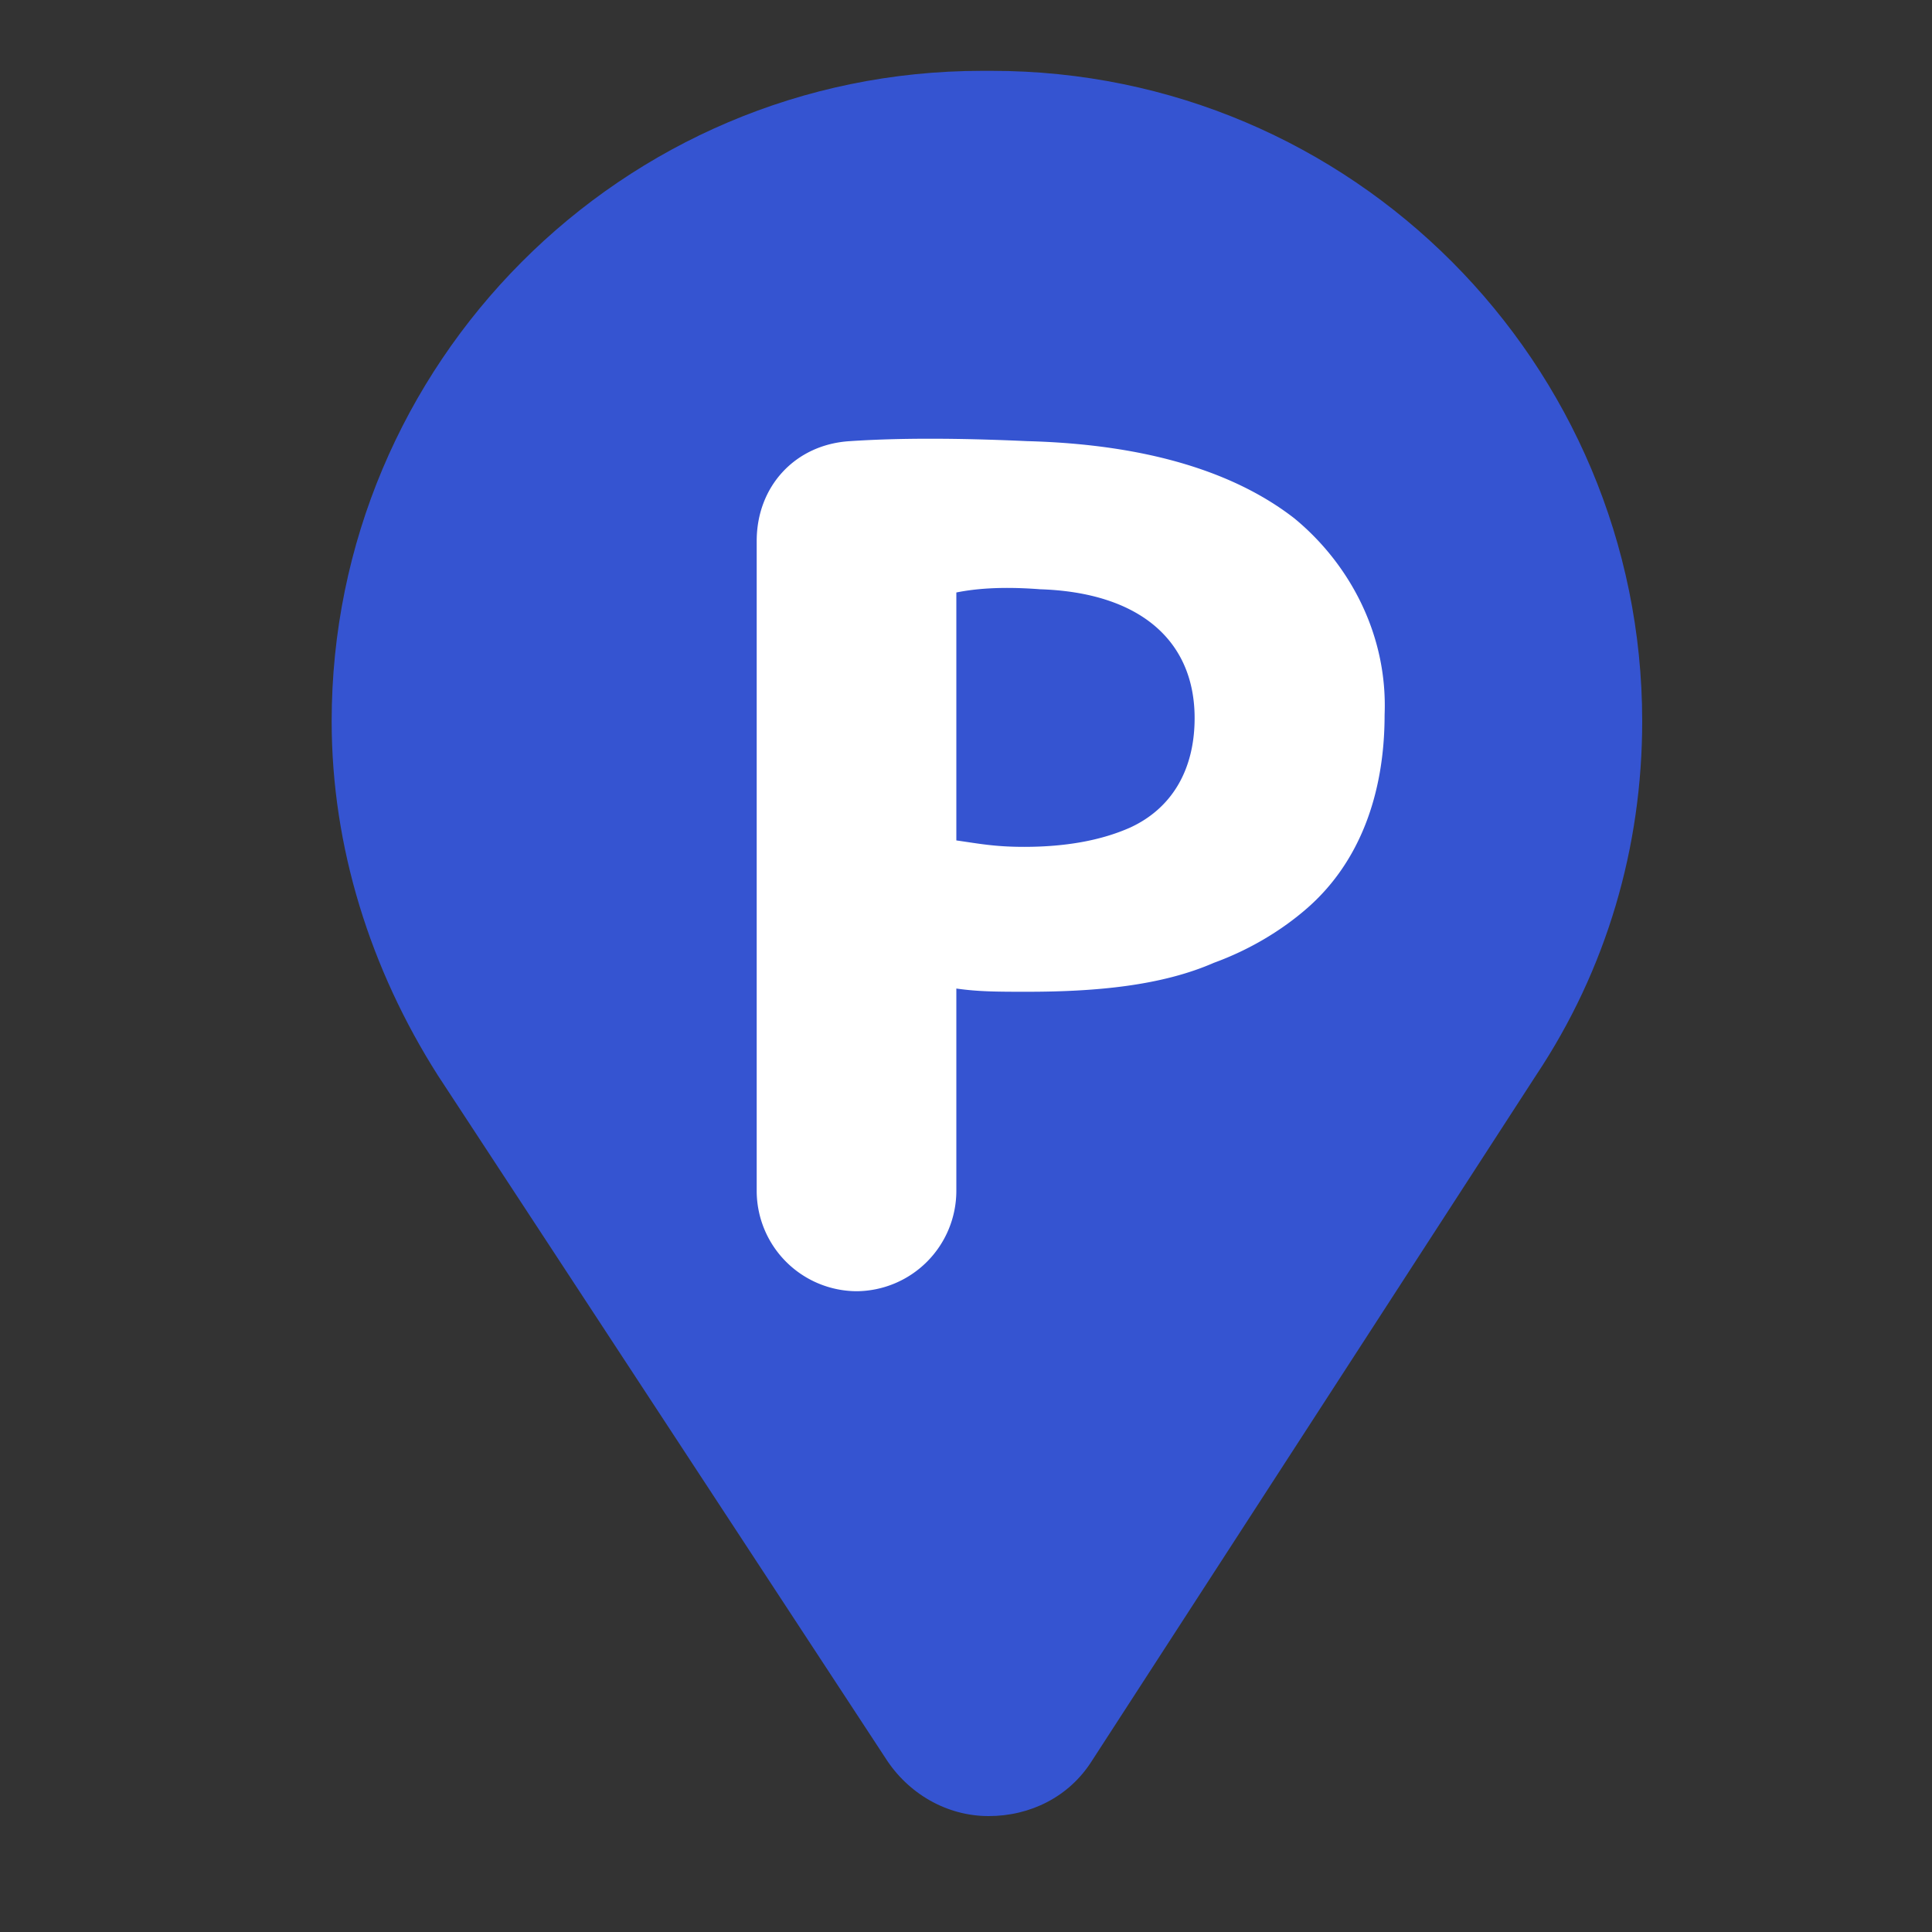 <svg xmlns="http://www.w3.org/2000/svg" width="60" height="60" xmlns:v="https://vecta.io/nano"><rect width="100%" height="100%" fill="#333333" stroke="none"/><path d="M30.7 56.4c-1.3 0-2.5-.7-3.2-1.8L13.6 33.4c-2.1-3.3-3.3-7.1-3.3-11 0-11.1 9-20.2 20.2-20.2h.3C42 2.2 51 11.3 51 22.4c0 3.9-1.1 7.7-3.3 11L33.9 54.7c-.7 1.1-1.9 1.7-3.2 1.7z" fill="#3554d1"/><path d="M40.2 16.1c-1.8-1.4-4.5-2.3-8.3-2.4-2.2-.1-4-.1-5.5 0-1.7.1-2.9 1.4-2.9 3.1V37a3.12 3.12 0 0 0 3.1 3.1h0a3.12 3.12 0 0 0 3.1-3.1v-6.3c.7.1 1.3.1 2.2.1 2.2 0 4.2-.2 5.8-.9 1.1-.4 2.1-1 2.9-1.7 1.6-1.4 2.4-3.5 2.4-6 .1-2.5-1.1-4.7-2.8-6.1zm-8.4 10.2c-.9 0-1.4-.1-2.1-.2v-7.7c.5-.1 1.3-.2 2.6-.1 3.1.1 4.8 1.6 4.8 4 0 1.6-.7 2.8-2 3.4-.9.4-2 .6-3.3.6z" fill="#fff"/></svg>